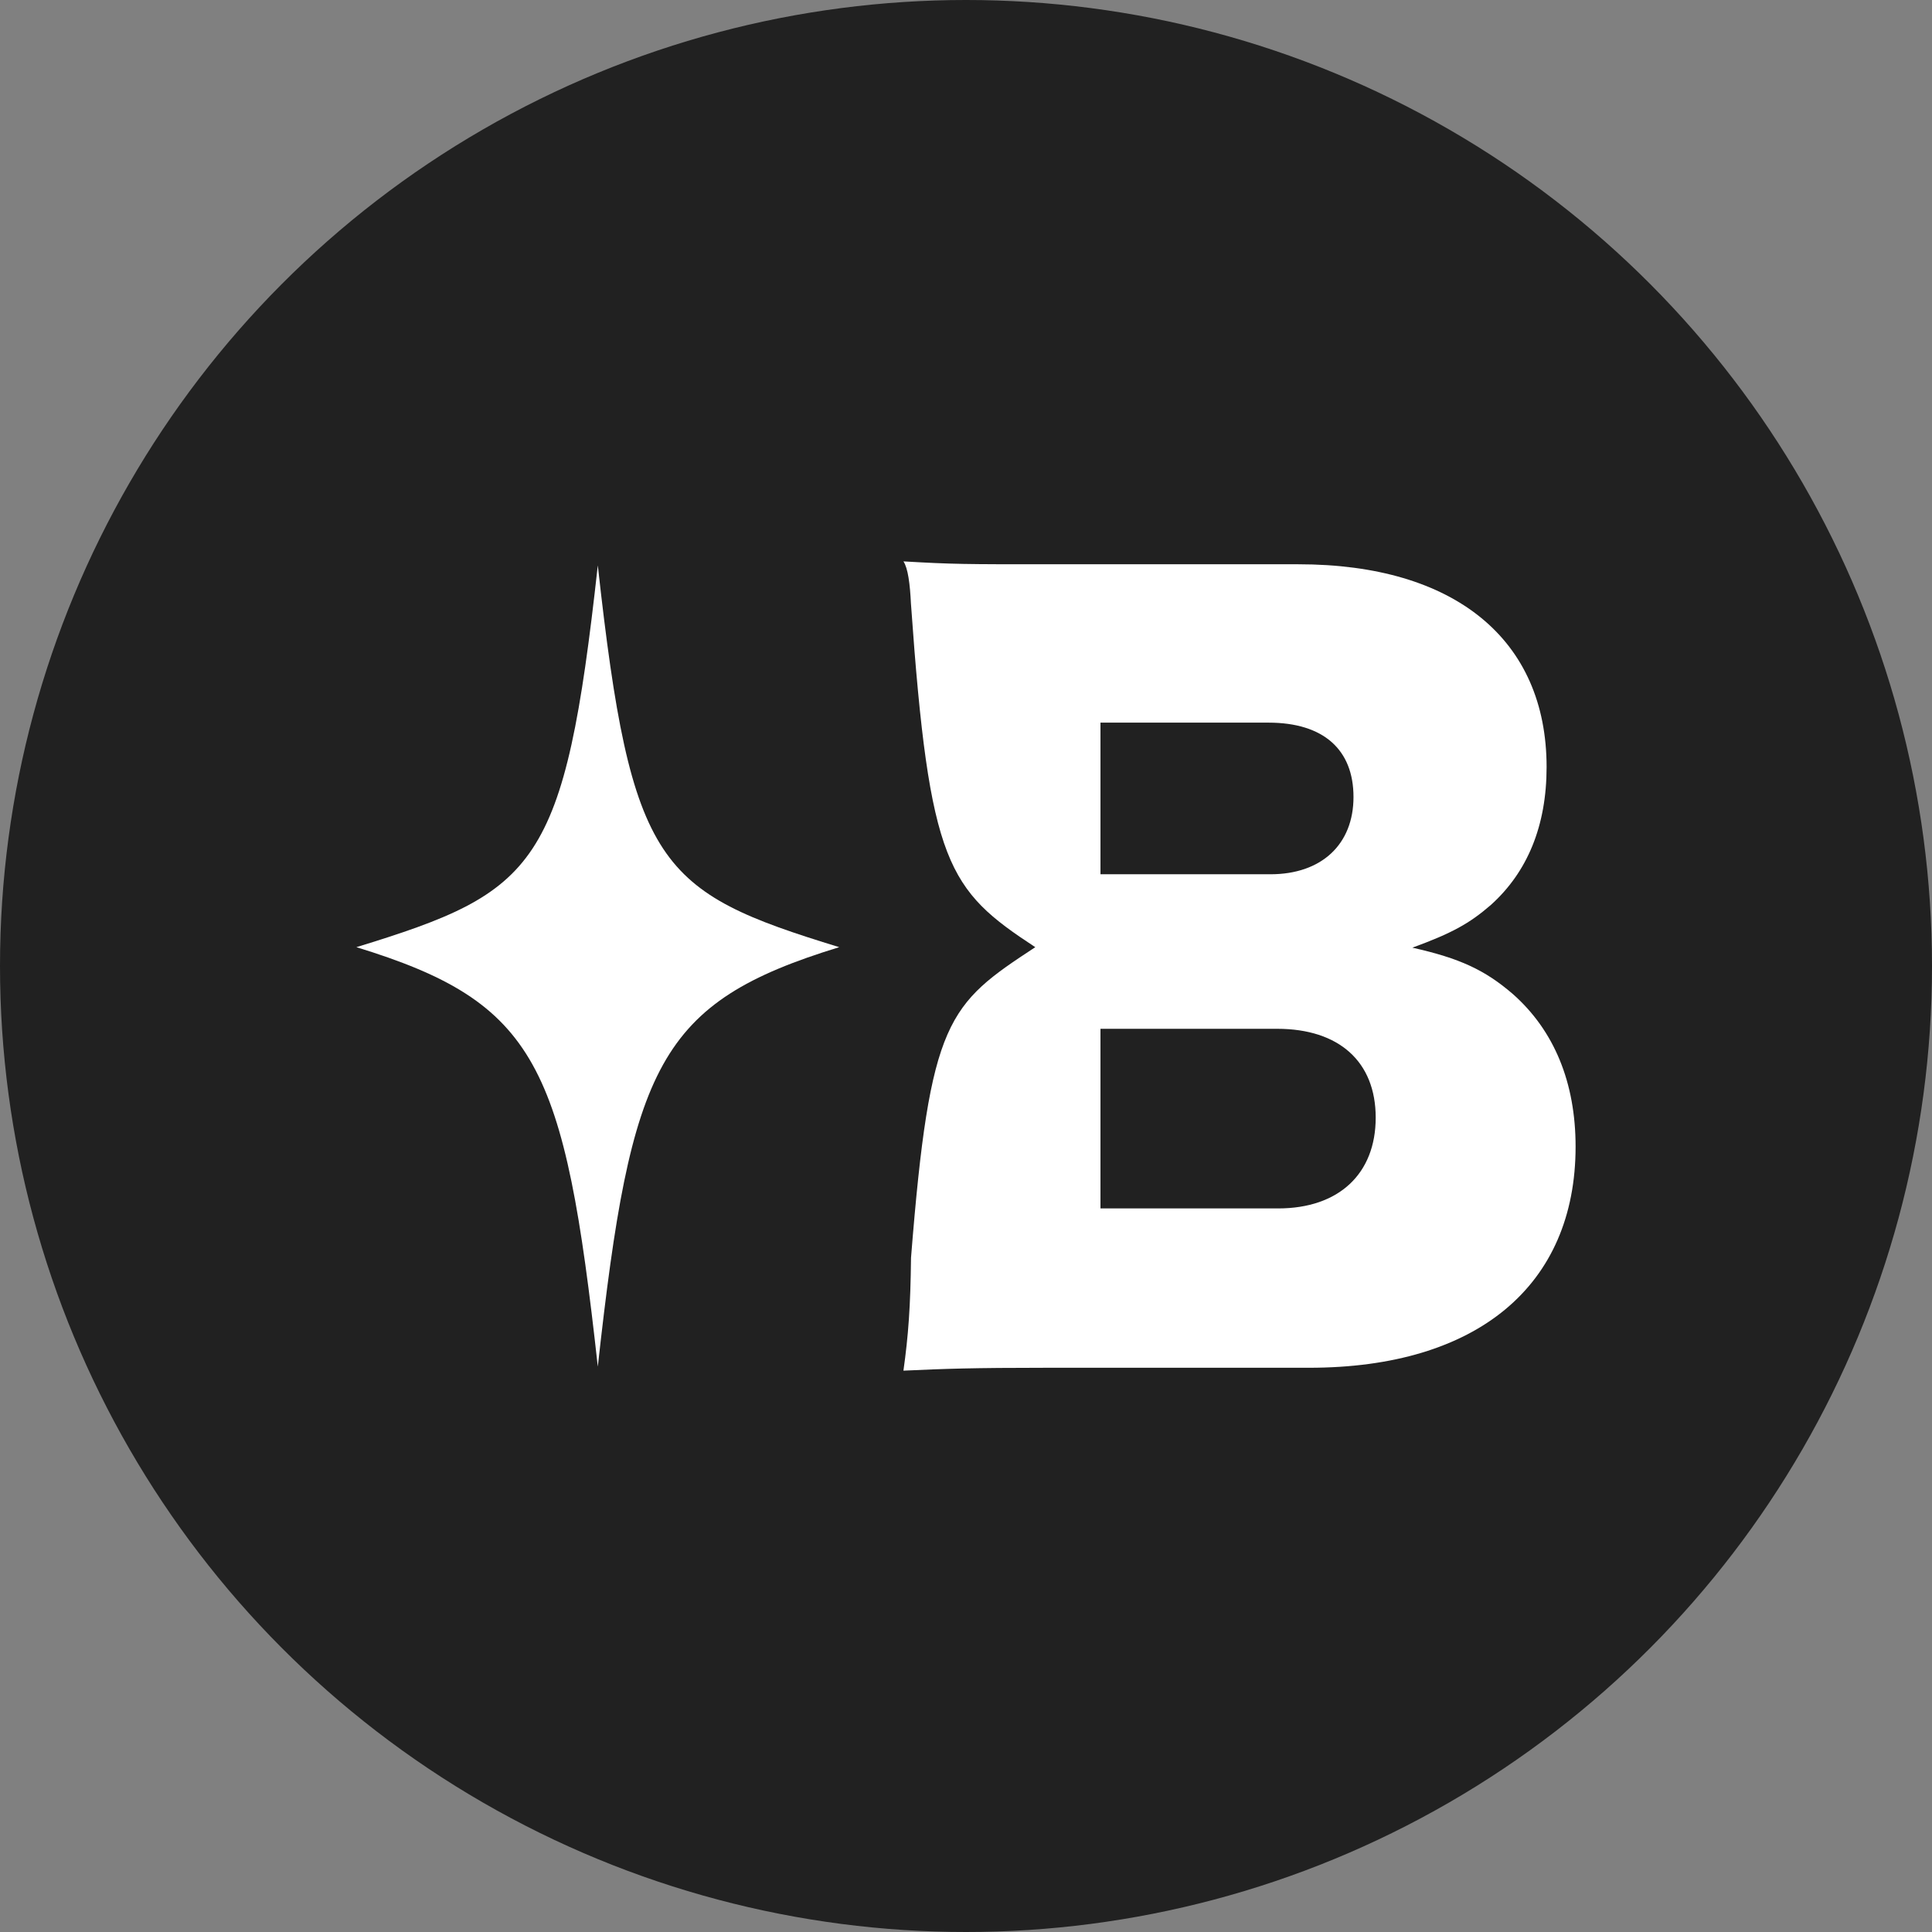 <?xml version="1.0" encoding="UTF-8"?>
<svg id="Capa_2" data-name="Capa 2" xmlns="http://www.w3.org/2000/svg" viewBox="0 0 797 797">
  <rect x="0" y="0" width="797" height="797" fill="#808080" stroke="none"/>
  <defs>
    <style>
      .cls-1 {
        fill: #fff;
      }

      .cls-2 {
        fill: #212121;
      }
    </style>
  </defs>
  <g id="Logo">
    <g>
      <circle class="cls-2" cx="398.5" cy="398.5" r="398.5"/>
      <g>
        <g id="B">
          <path class="cls-1" d="M375.82,518.83c-.22,20.19-1.1,32.12-3.13,46.6,17.13-.79,28.68-1.19,58.96-1.19h108.37c69.32,0,109.95-33.86,109.95-91.23,0-26.3-8.76-47.81-25.89-62.95-11.56-9.96-21.91-14.74-41.44-19.12,16.33-5.98,23.51-9.96,32.27-17.53,15.14-13.55,23.1-32.67,23.1-56.97,0-52.59-37.84-83.66-102.38-83.66h-104.38c-32.67,0-38.24,0-58.56-1.19,1.85,2.75,2.72,9.32,3.1,17.52v-.06c7.58,107.65,15.17,117.99,51.29,141.69h0c-36.07,23.67-43.45,29.6-51.26,128.1m78.15-220.73h69.32c22.71,0,35.06,11.16,35.06,30.68s-13.15,31.87-34.26,31.87h-70.12v-62.55Zm73.3,200.4h-73.3v-74.1h72.9c25.5,0,40.64,13.55,40.64,36.65s-15.14,37.45-40.24,37.45Z"/>
        </g>
        <g id="Destello">
          <path class="cls-1" d="M147.02,390.73c74.69-22.92,85.84-33.01,99.59-157.49q0,124.49,0,0c13.75,124.49,24.9,134.58,99.59,157.49q-74.69,0,0,0c-74.69,22.92-85.84,48.54-99.59,173.03q0-124.49,0,0c-13.75-124.49-24.9-150.11-99.59-173.03"/>
        </g>
        <g id="Destello-2" data-name="Destello">
          <path class="cls-1" d="M147.02,390.73q74.69,0,0,0"/>
        </g>
      </g>
    </g>
  </g>
</svg>